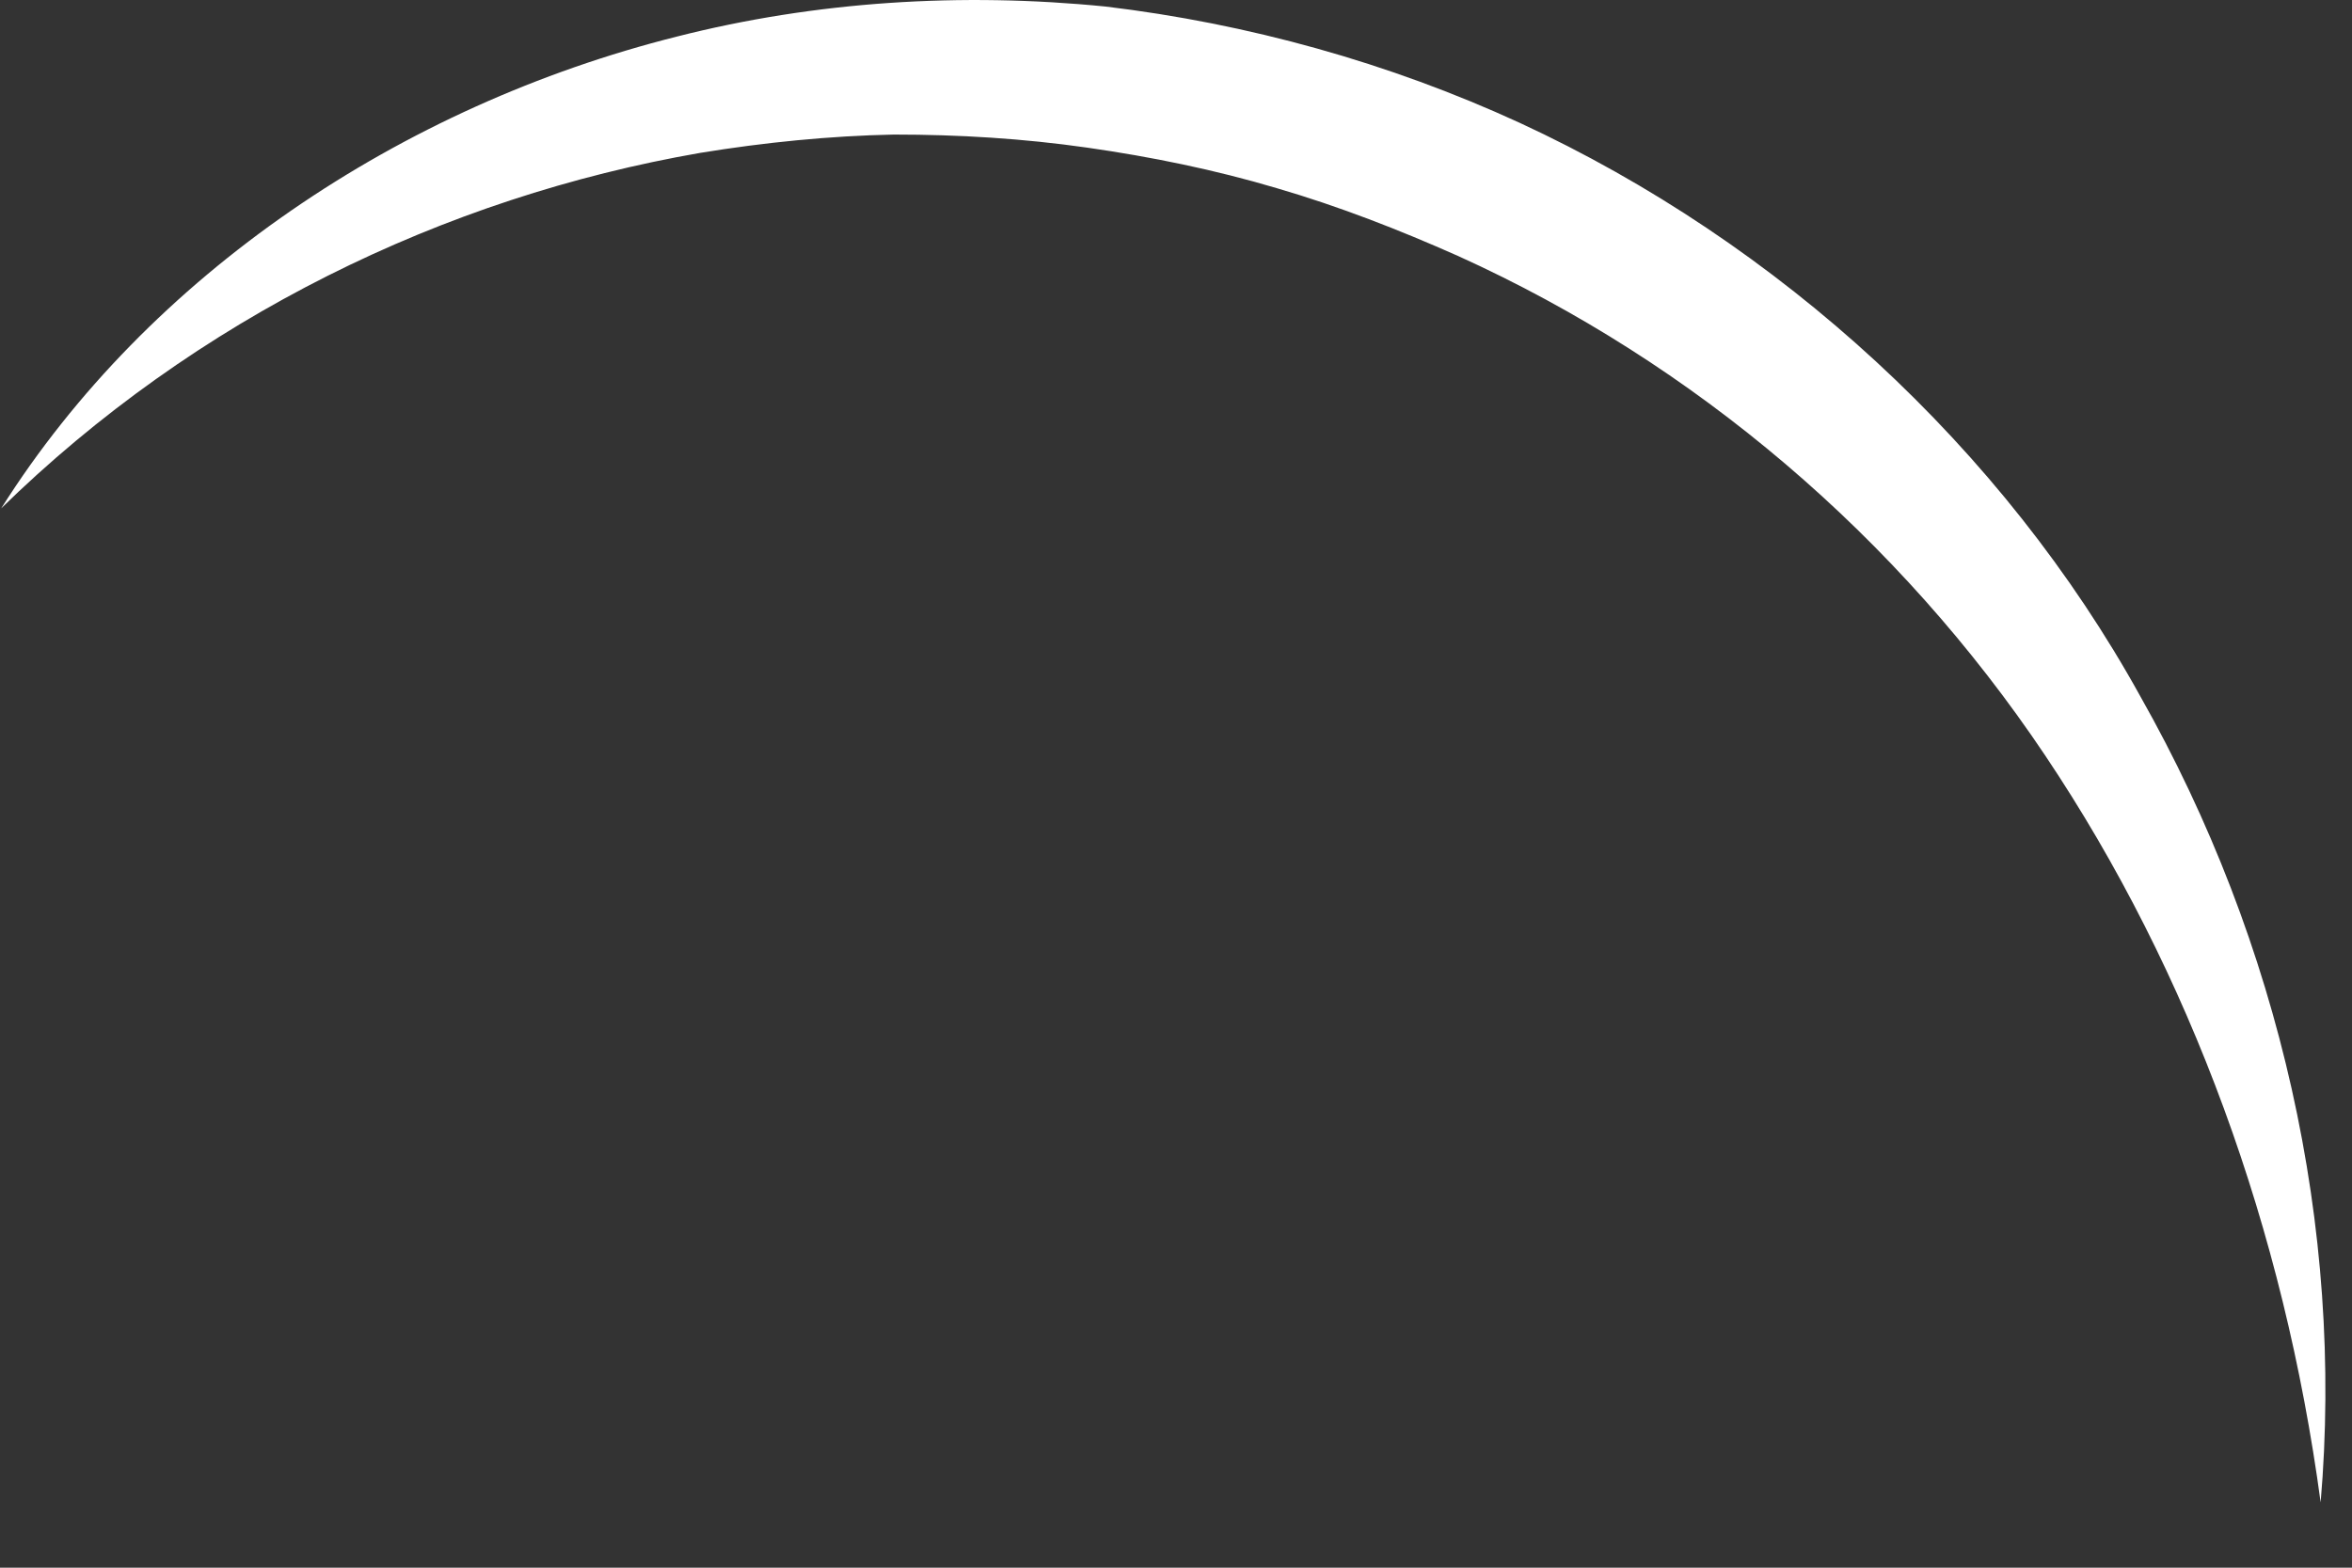<?xml version="1.0" encoding="utf-8"?>
<svg xmlns="http://www.w3.org/2000/svg" fill="none" height="100%" overflow="visible" preserveAspectRatio="none" style="display: block;" viewBox="0 0 18 12" width="100%">
<rect x="0" y="0" width="18" height="12" fill="#333333" stroke="none"/>
<path d="M0.01 3.89C1.14 2.1 3.07 0.81 5.18 0.28C6.24 0.01 7.36 -0.06 8.46 0.05C9.55 0.18 10.63 0.48 11.63 0.94C13.62 1.86 15.33 3.43 16.38 5.33C17.45 7.22 17.94 9.4 17.76 11.5C17.48 9.42 16.77 7.45 15.65 5.78C14.53 4.11 12.97 2.78 11.16 1.96C10.71 1.76 10.25 1.58 9.77 1.44C9.3 1.3 8.81 1.2 8.32 1.13C7.83 1.06 7.34 1.03 6.84 1.03C6.35 1.04 5.85 1.09 5.36 1.17C3.4 1.51 1.5 2.43 0 3.9L0.01 3.89Z" fill="white" id="Vector"/>
</svg>